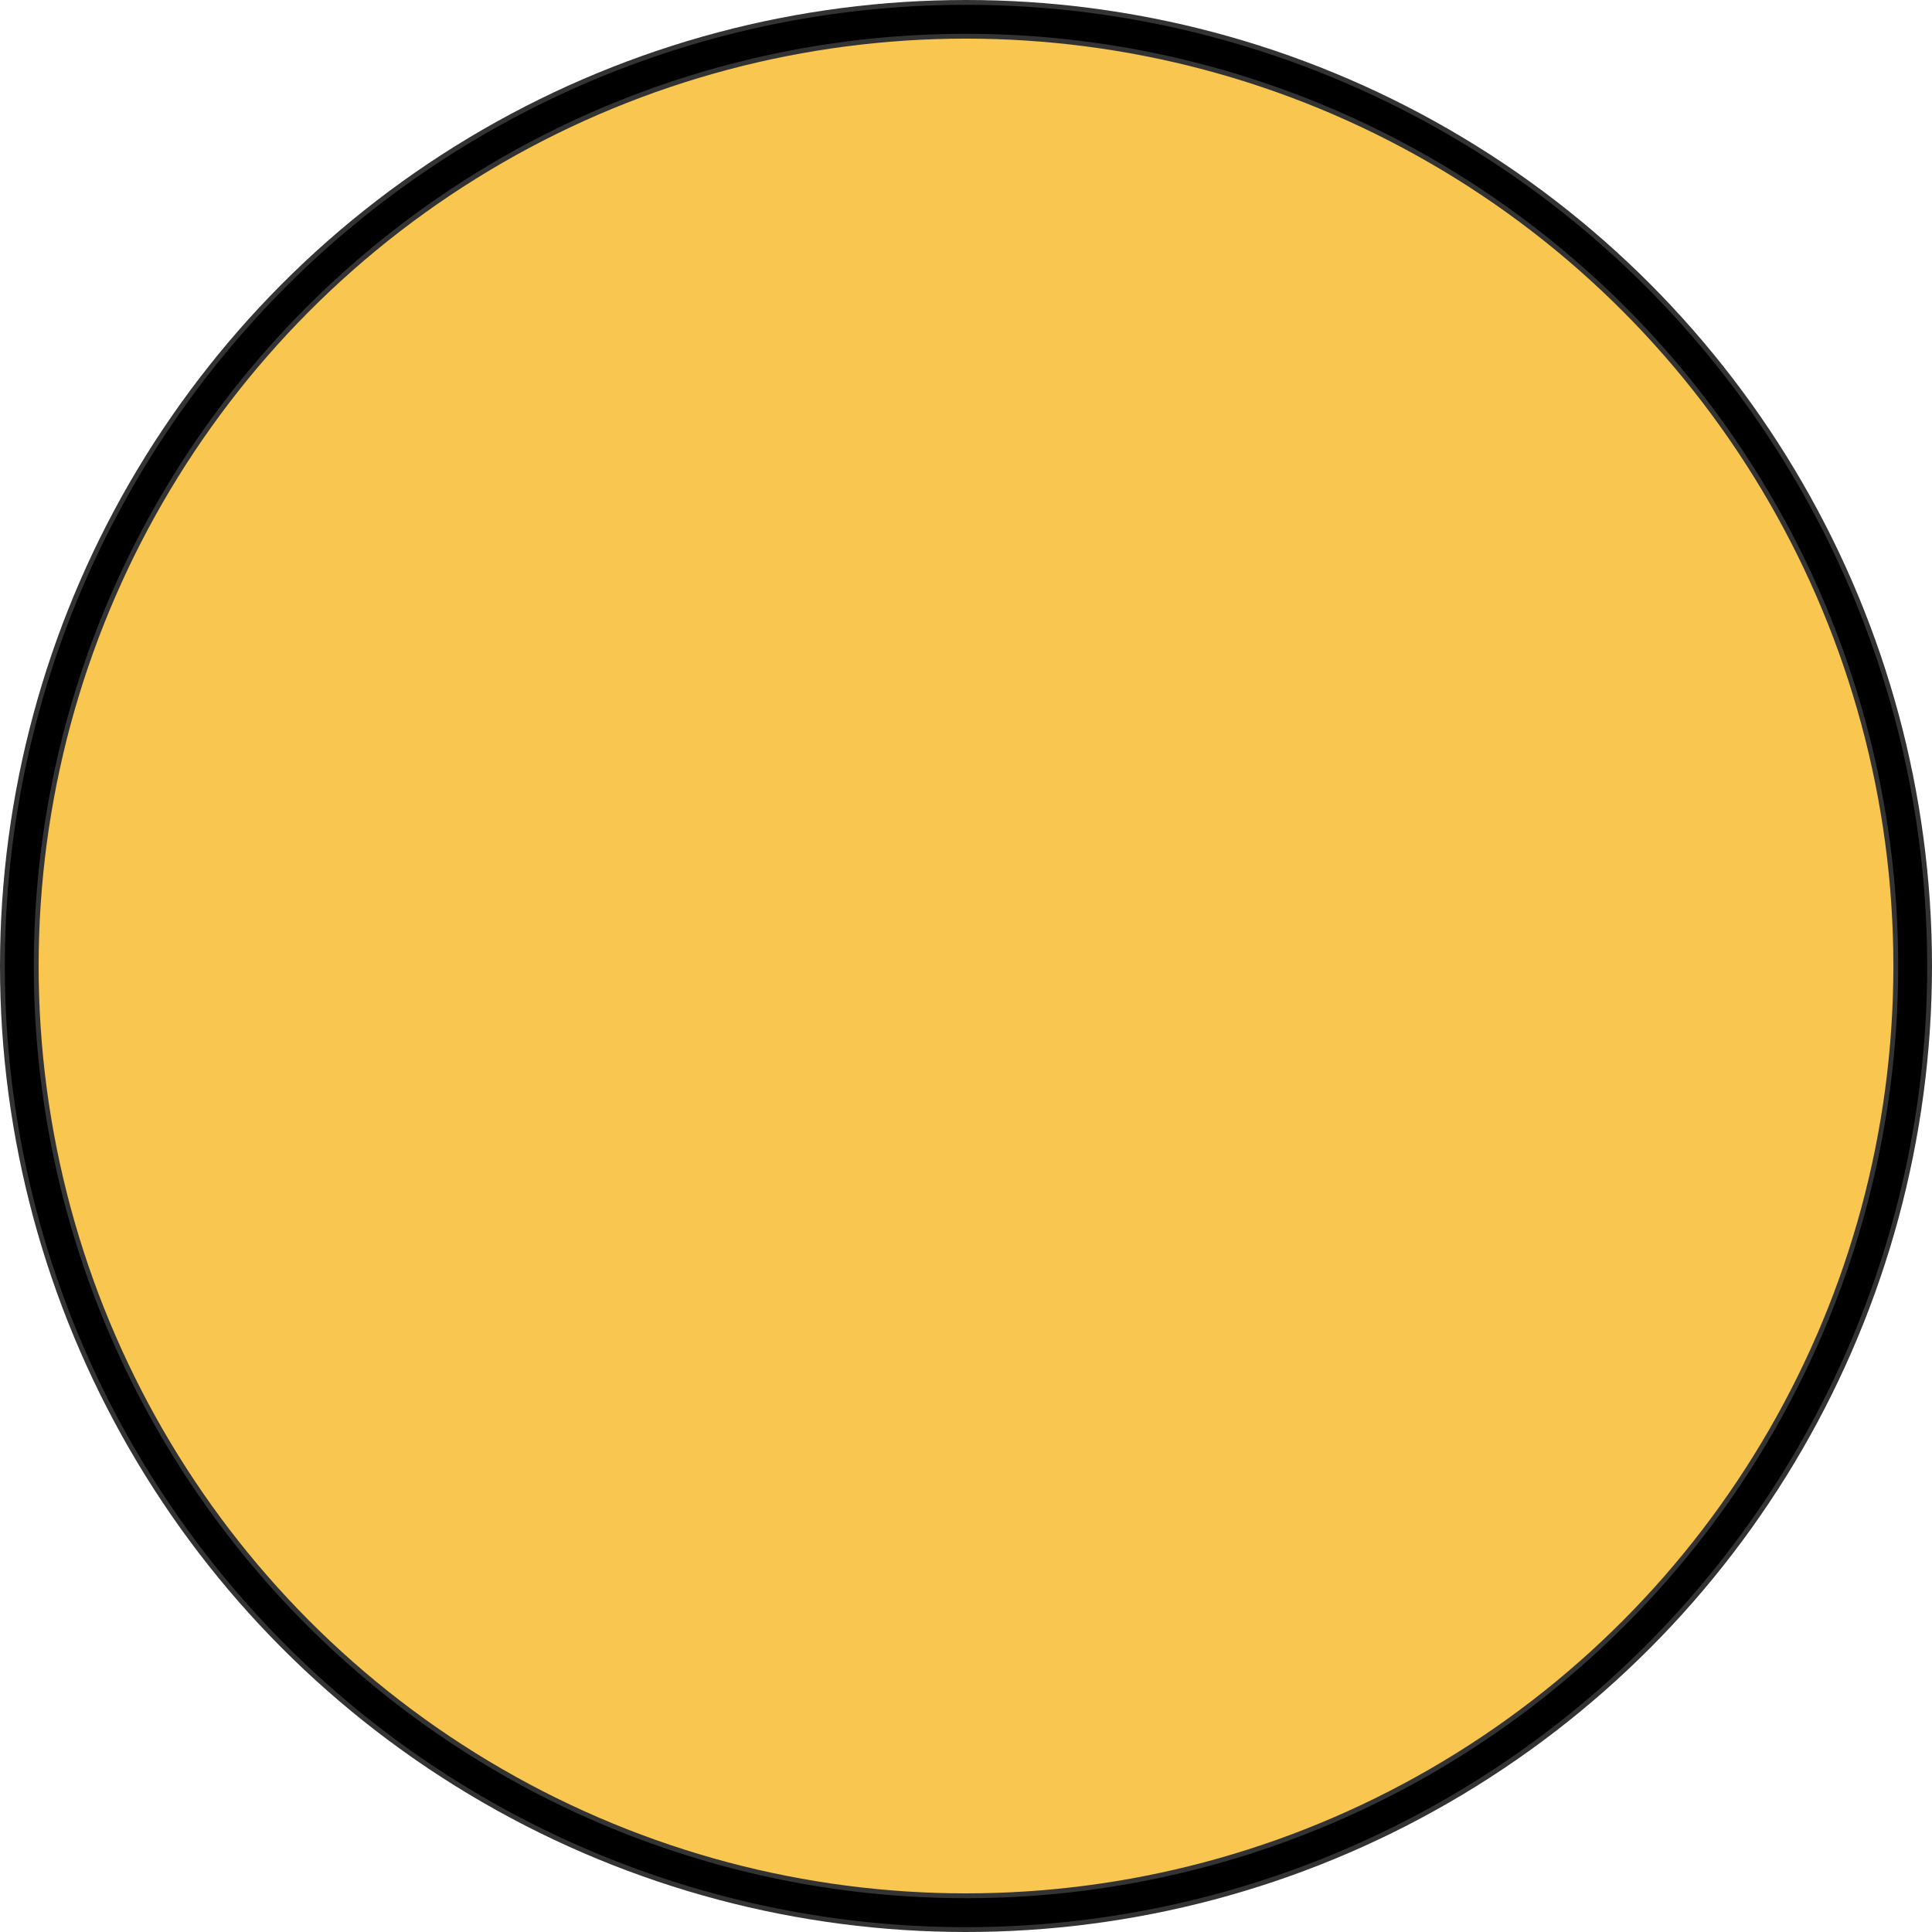 <svg xmlns="http://www.w3.org/2000/svg" viewBox="0 0 100 100">
  <defs>
    <style>
      .curve { fill: none; stroke: #000; stroke-width: 1.5; }
    </style>
  </defs>
  <title>Golden Ratio</title>
  <circle cx="50" cy="50" r="49" fill="#f9c74f" stroke="#333" stroke-width="2"/>
  <path d="M50 1 A49 49 0 0 1 99 50" class="curve"/>
  <path d="M99 50 A49 49 0 0 1 50 99" class="curve"/>
  <path d="M50 99 A49 49 0 0 1 1 50" class="curve"/>
  <path d="M1 50 A49 49 0 0 1 50 1" class="curve"/>
</svg>